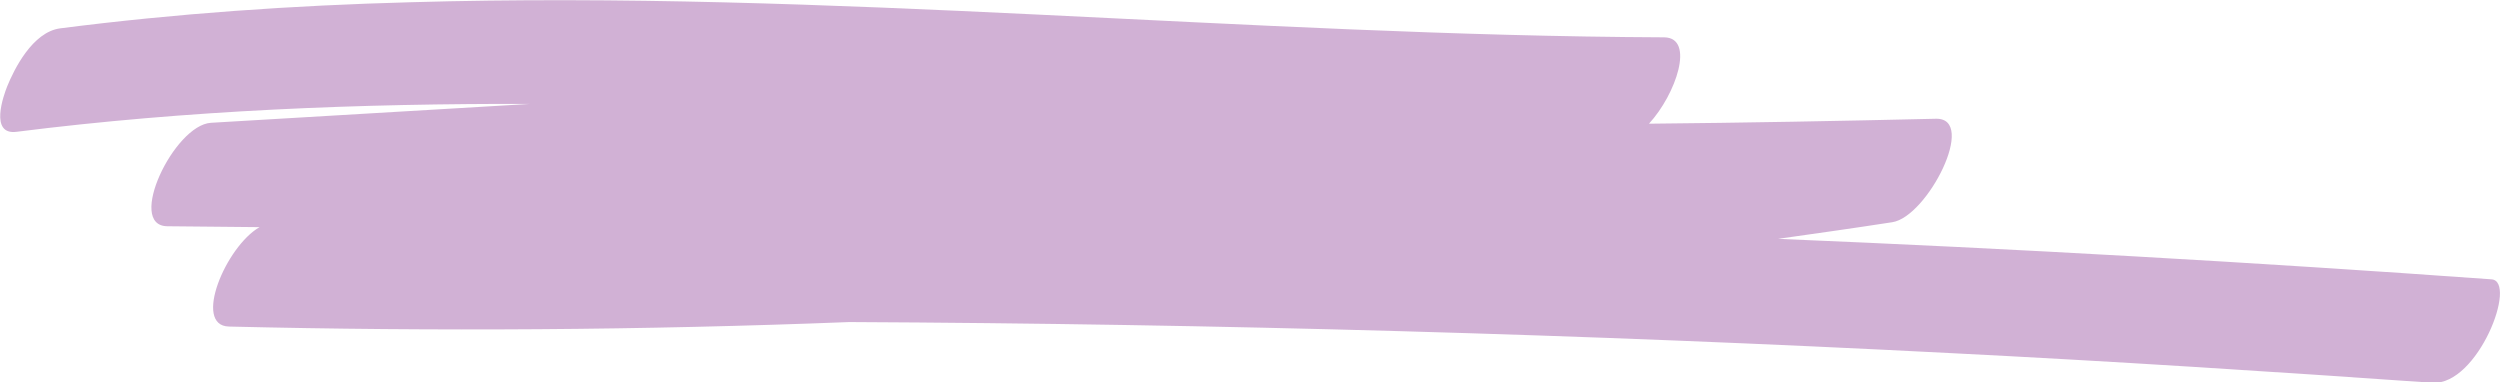 <?xml version="1.0" encoding="utf-8"?>
<!-- Generator: Adobe Illustrator 28.4.1, SVG Export Plug-In . SVG Version: 6.00 Build 0)  -->
<svg version="1.1" id="Calque_1" xmlns="http://www.w3.org/2000/svg" xmlns:xlink="http://www.w3.org/1999/xlink" x="0px" y="0px"
	 viewBox="0 0 555.8 85" style="enable-background:new 0 0 555.8 85;" xml:space="preserve">
<style type="text/css">
	.st0{fill:#D1B1D5;}
</style>
<path class="st0" d="M553.9,62.1c-52.8-3.8-105.7-6.8-158.6-9c8.5-1.2,17-2.4,25.4-3.7c7.8-1.2,19-23.2,9.7-23
	c-21.3,0.5-42.6,0.9-63.8,1.1c6-6.5,10.3-19.1,3.4-19.2C277,7.9,184.3-2.2,91.2,0.5C65.1,1.2,39.1,3,13.4,6.3
	C7.2,7.1,3.1,15.5,1.6,19.2c-0.8,2-4,10.9,2.1,10.1c38-4.8,76.3-6.3,114.6-6.2c-0.1,0-0.2,0-0.4,0c-23.7,1.4-47.4,2.8-71,4.2
	c-8.2,0.5-18.9,22.9-9.7,23c6.8,0.1,13.6,0.1,20.5,0.2c-7.5,4.3-14.9,21.9-6.8,22.1c46,1.1,92,0.8,137.9-1
	c81.7,0.4,163.3,2.7,244.8,6.9c35.8,1.8,71.5,4.1,107.2,6.6C550.9,85.7,559.8,62.5,553.9,62.1z"/>
</svg>
